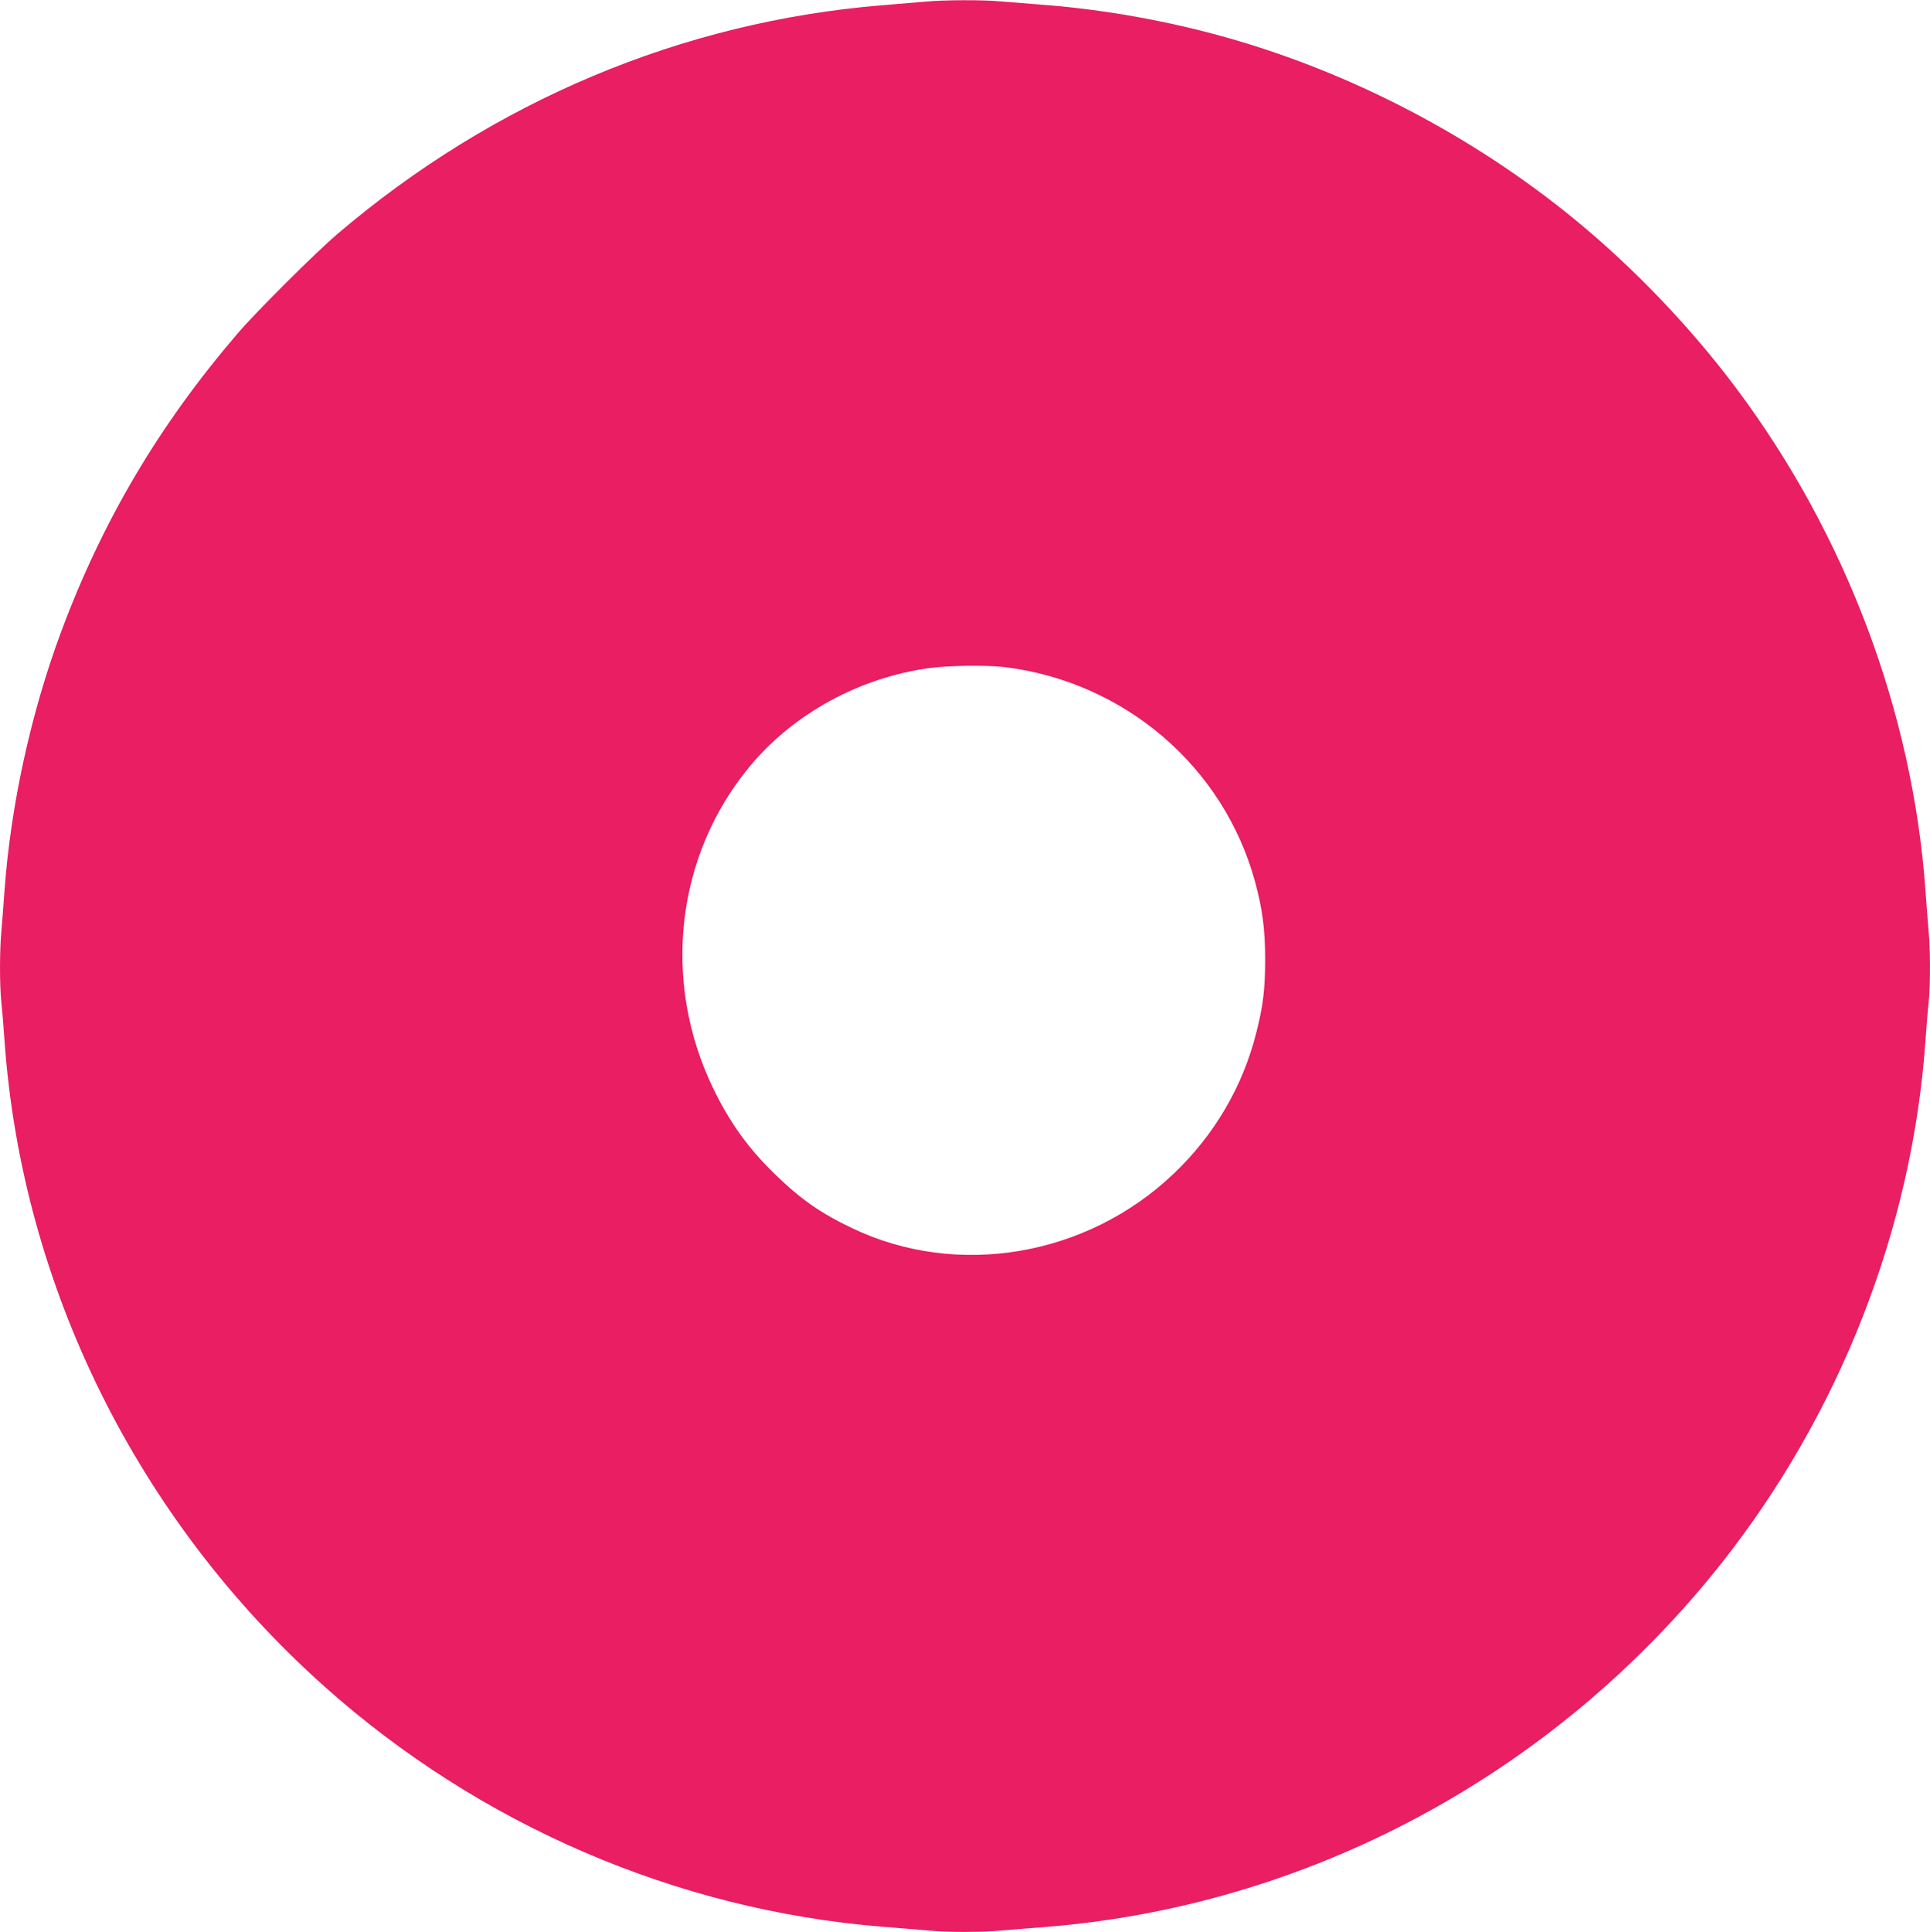 <?xml version="1.0" standalone="no"?>
<!DOCTYPE svg PUBLIC "-//W3C//DTD SVG 20010904//EN"
 "http://www.w3.org/TR/2001/REC-SVG-20010904/DTD/svg10.dtd">
<svg version="1.0" xmlns="http://www.w3.org/2000/svg"
 width="1279pt" height="1280pt" viewBox="0 0 1279 1280"
 preserveAspectRatio="xMidYMid meet">
<g transform="translate(0,1280) scale(0.1,-0.1)"
fill="#e91e63" stroke="none">
<path d="M6130 12789 c-47 -4 -175 -15 -285 -24 -1323 -108 -2576 -634 -3610
-1516 -146 -125 -538 -515 -661 -659 -519 -605 -895 -1240 -1169 -1976 -200
-537 -334 -1149 -375 -1714 -6 -85 -15 -202 -20 -260 -13 -134 -13 -365 -1
-483 6 -51 15 -164 21 -252 115 -1625 880 -3171 2117 -4276 1028 -919 2337
-1484 3698 -1594 105 -8 240 -20 301 -25 141 -13 359 -13 494 0 58 5 170 14
250 20 1761 130 3400 1005 4512 2405 789 995 1270 2222 1358 3470 6 88 15 201
21 252 12 118 12 349 -1 483 -5 58 -14 175 -20 260 -85 1182 -528 2357 -1252
3325 -306 409 -683 803 -1078 1126 -663 542 -1458 959 -2279 1194 -405 116
-842 194 -1261 225 -80 6 -192 15 -250 20 -121 12 -386 11 -510 -1z m530
-4409 c794 -99 1447 -659 1656 -1418 50 -183 68 -320 68 -517 0 -198 -13 -309
-60 -492 -90 -354 -277 -673 -545 -928 -576 -550 -1437 -696 -2134 -361 -209
100 -338 190 -509 356 -178 173 -300 342 -411 572 -342 710 -246 1542 246
2133 290 348 726 586 1190 649 126 17 383 20 499 6z"/>
</g>
</svg>
